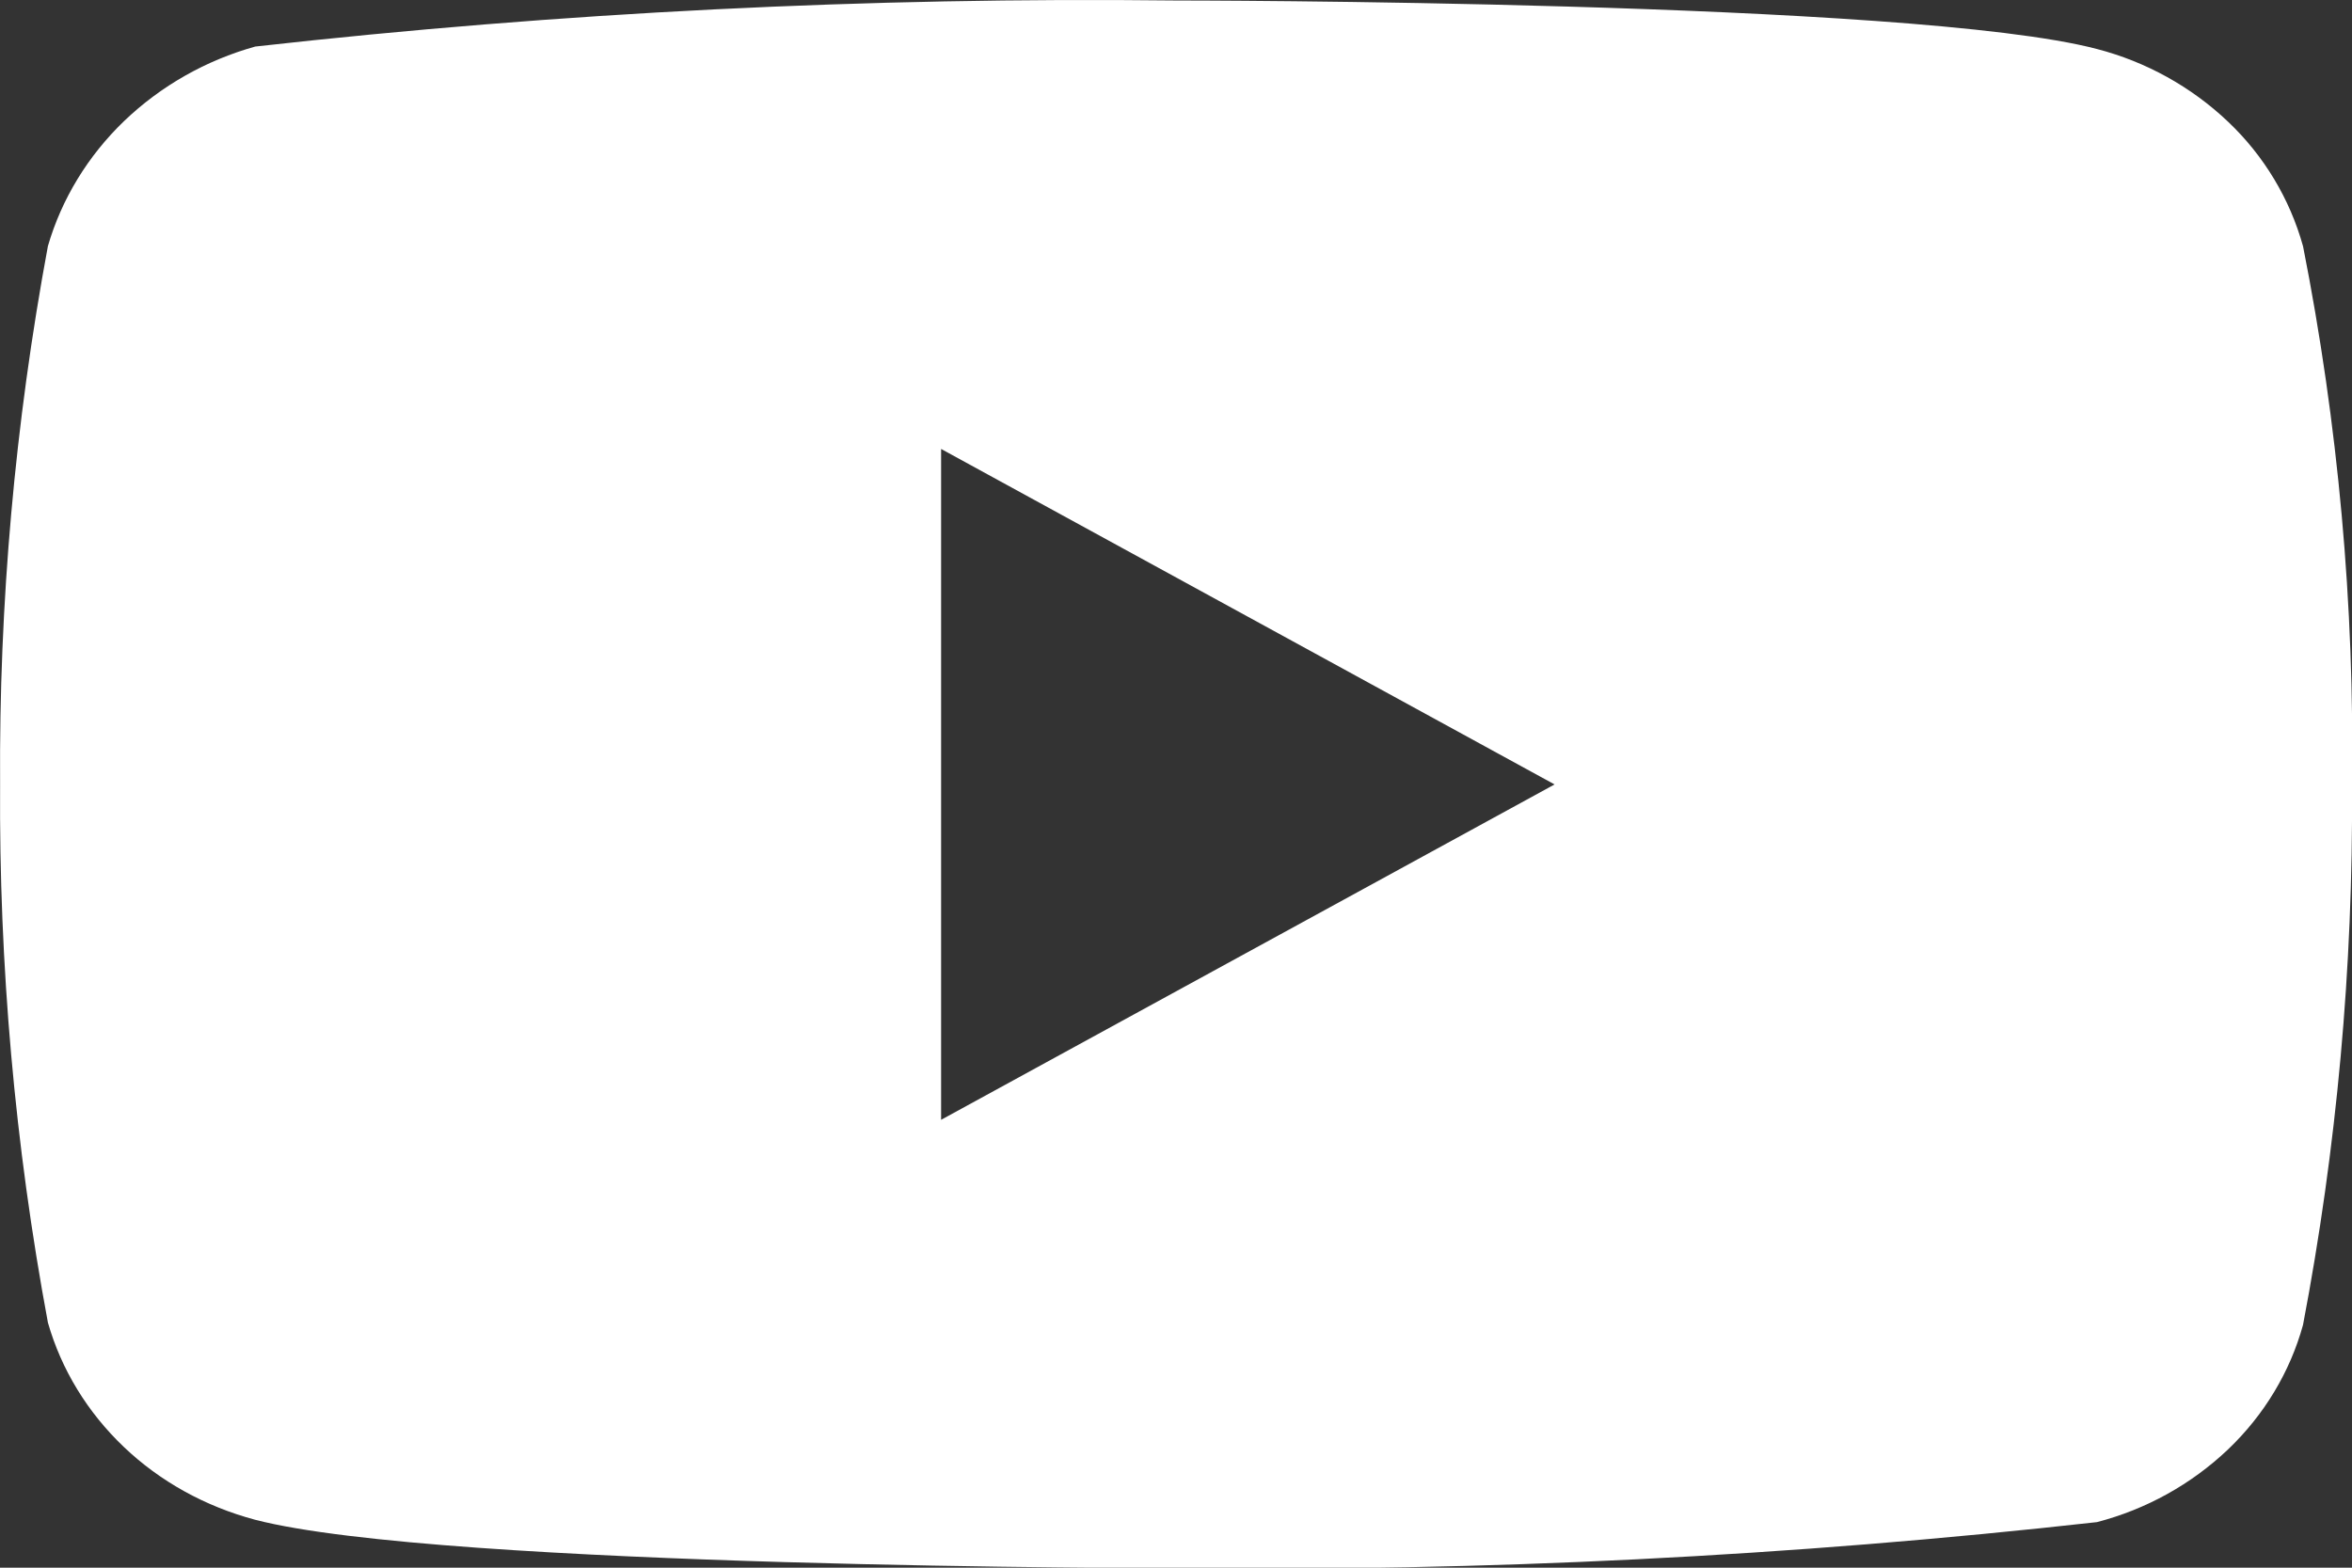 <svg xmlns="http://www.w3.org/2000/svg" width="24" height="16" viewBox="0 0 24 16">
    <rect x="0" y="0" width="24" height="16" fill="#333333" stroke="none"/>
    <g fill="none" fill-rule="evenodd">
        <g fill="#FFF" fill-rule="nonzero">
            <g>
                <path d="M35.5 19.512c-.135-.485-.4-.924-.765-1.27-.376-.357-.837-.612-1.338-.742-1.878-.495-9.402-.495-9.402-.495-3.137-.036-6.273.121-9.39.47-.502.14-.962.4-1.338.76-.37.356-.638.795-.778 1.276-.337 1.812-.5 3.651-.488 5.494-.012 1.841.15 3.68.488 5.494.137.479.404.916.775 1.269.37.353.833.608 1.34.743 1.904.494 9.39.494 9.39.494 3.141.036 6.281-.121 9.403-.47.501-.13.962-.385 1.338-.742.37-.353.633-.792.765-1.27.345-1.811.512-3.651.5-5.495.027-1.851-.141-3.7-.5-5.517v.001zm-13.897 8.917v-6.847l6.26 3.424-6.26 3.423z" transform="translate(-12 -17)"/>
            </g>
        </g>
    </g>
</svg>
